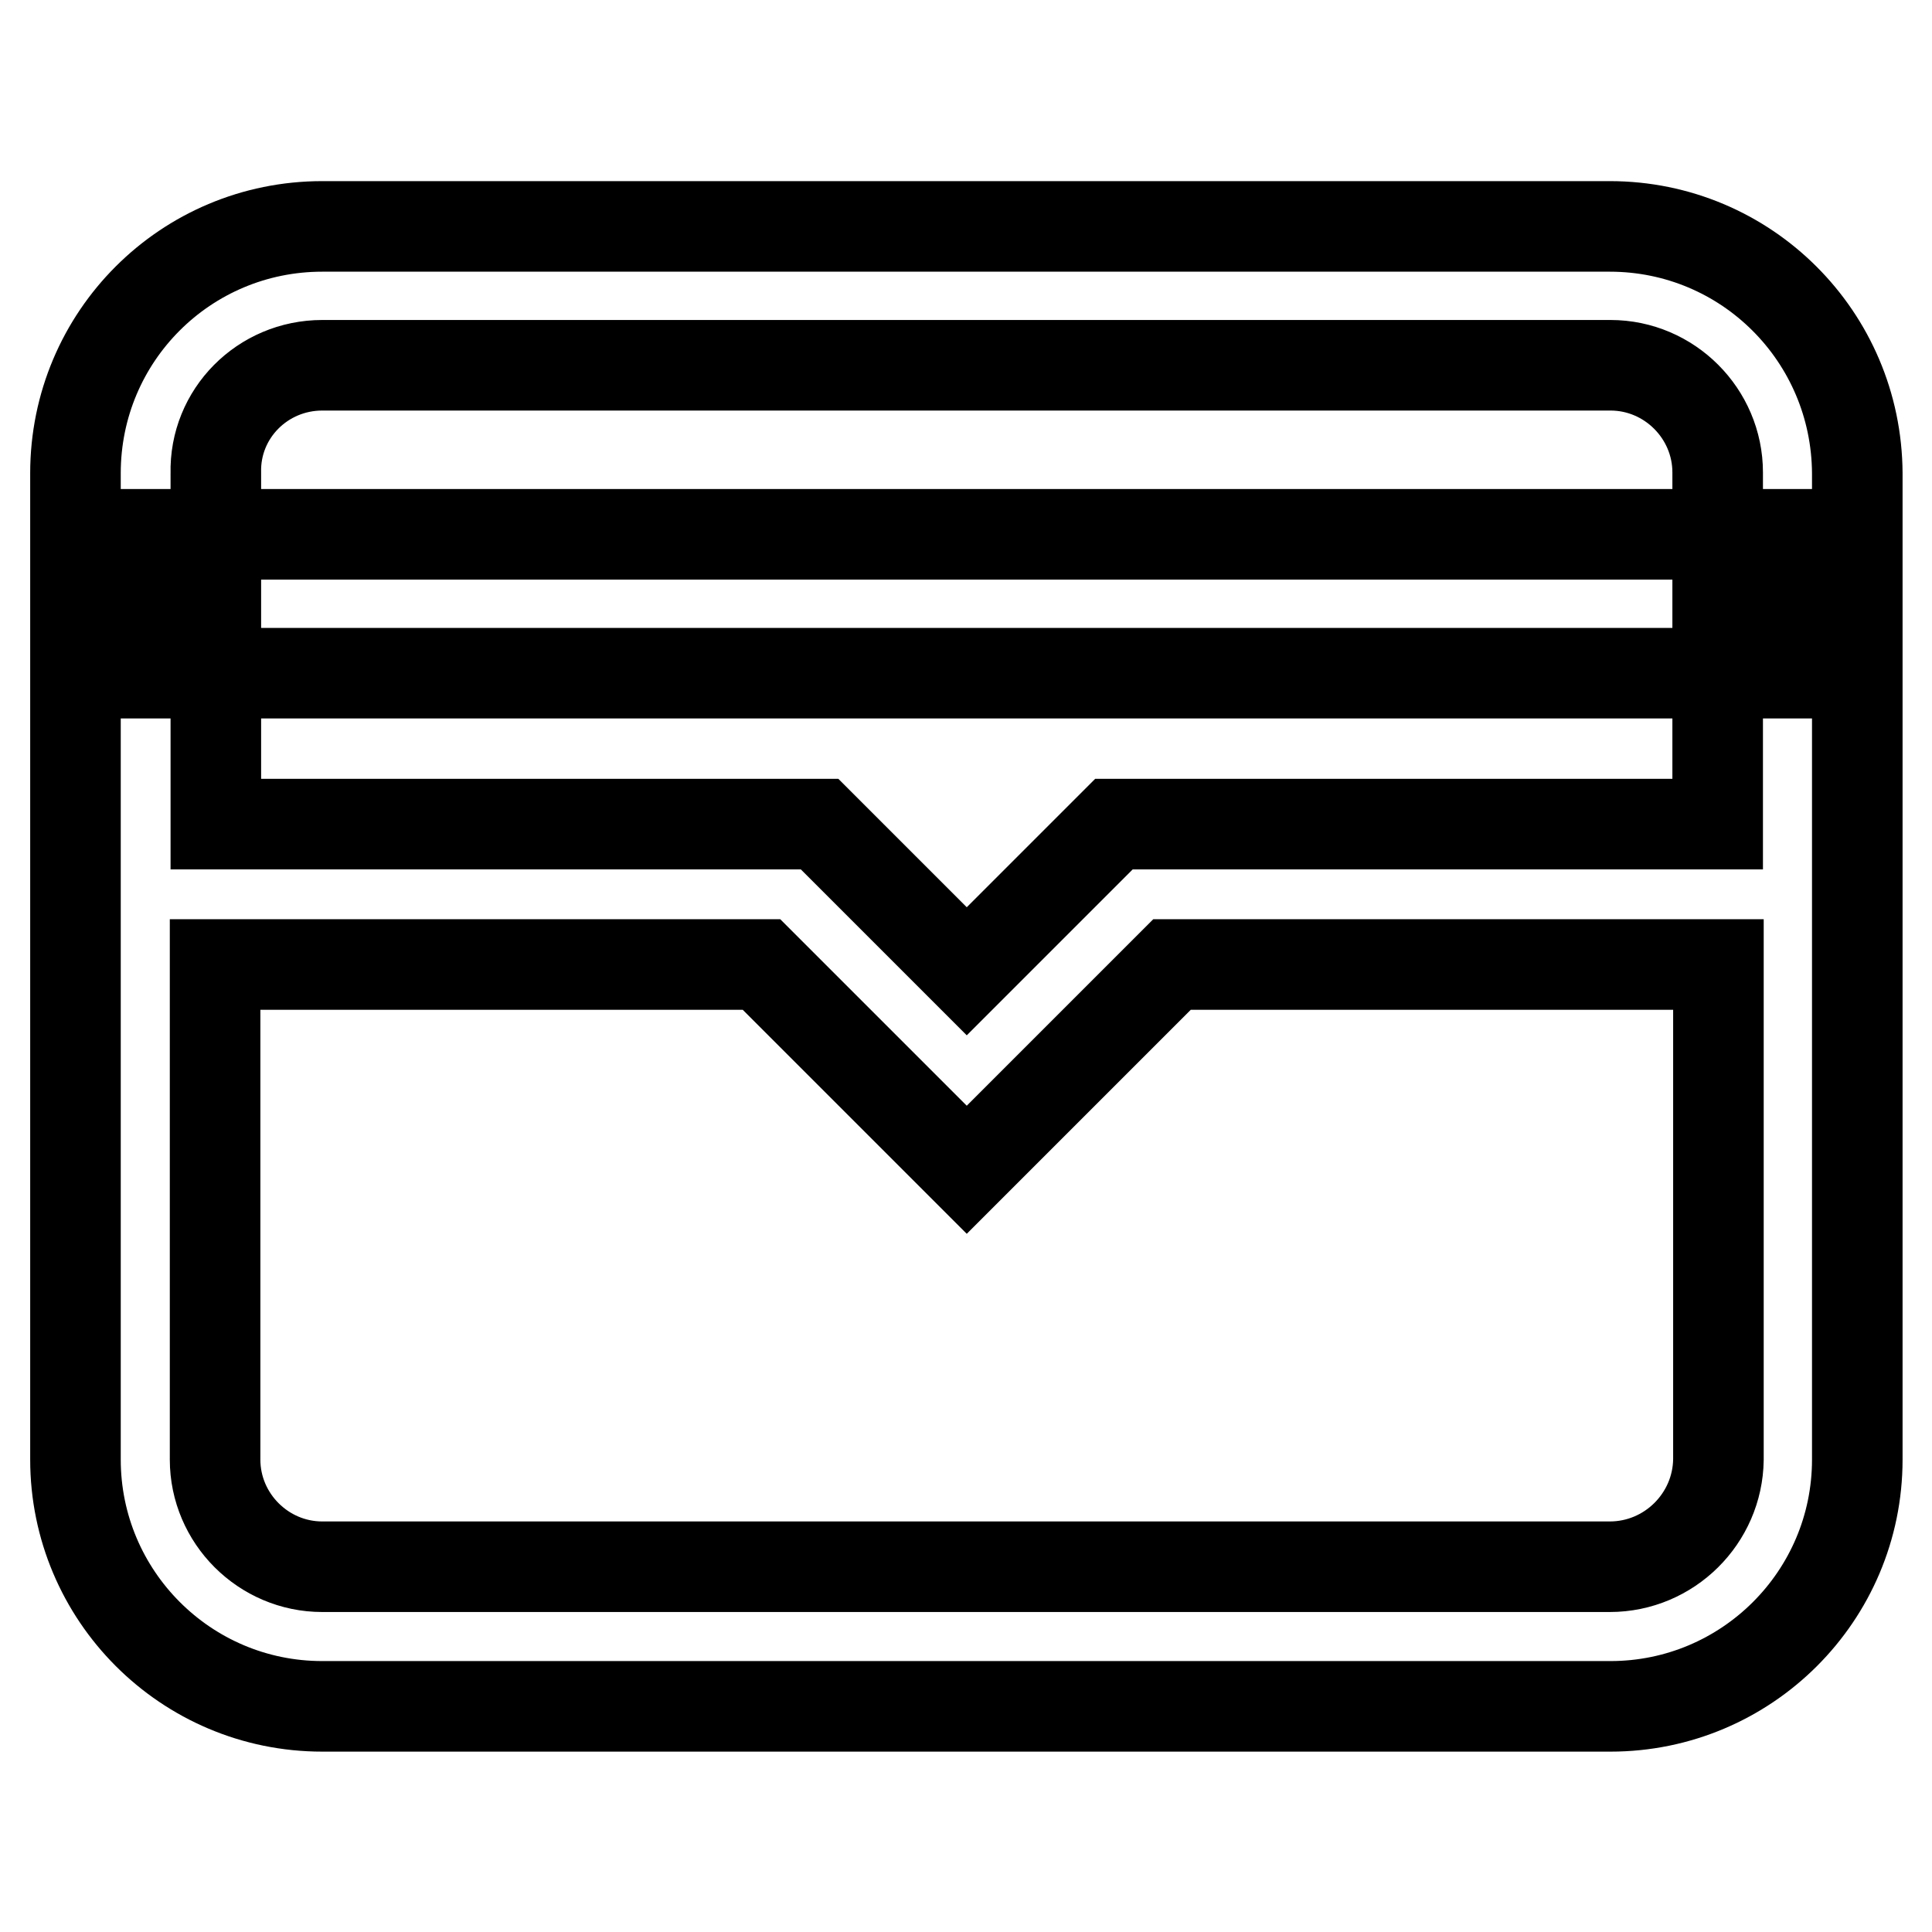 <?xml version="1.0" encoding="utf-8"?>
<!-- Svg Vector Icons : http://www.onlinewebfonts.com/icon -->
<!DOCTYPE svg PUBLIC "-//W3C//DTD SVG 1.1//EN" "http://www.w3.org/Graphics/SVG/1.1/DTD/svg11.dtd">
<svg version="1.1" xmlns="http://www.w3.org/2000/svg" xmlns:xlink="http://www.w3.org/1999/xlink" x="0px" y="0px" viewBox="0 0 256 256" enable-background="new 0 0 256 256" xml:space="preserve">
<g> <path stroke-width="12" fill-opacity="0" stroke="#000000"  d="M213.3,30H42.7C24.6,30,10,44.6,10,62.7v130.7c0,18,14.6,32.7,32.7,32.7h170.7c18,0,32.7-14.6,32.7-32.7 V62.7C246,44.6,231.4,30,213.3,30z M42.7,48.4h170.7c7.8,0,14.2,6.4,14.2,14.2v46.6h-80l-18.4,18.4l-1.1,1.1l-1.1-1.1l-18.4-18.4 h-80V62.7C28.4,54.8,34.8,48.4,42.7,48.4z M213.3,207.6H42.7c-7.8,0-14.2-6.4-14.2-14.2v-65.6h72.4l14.2,14.2l13,13l13-13 l14.2-14.2h72.4v65.6C227.6,201.2,221.2,207.6,213.3,207.6z M96.5,70.8H19v18.4h218V70.8H96.5z"/></g>
</svg>